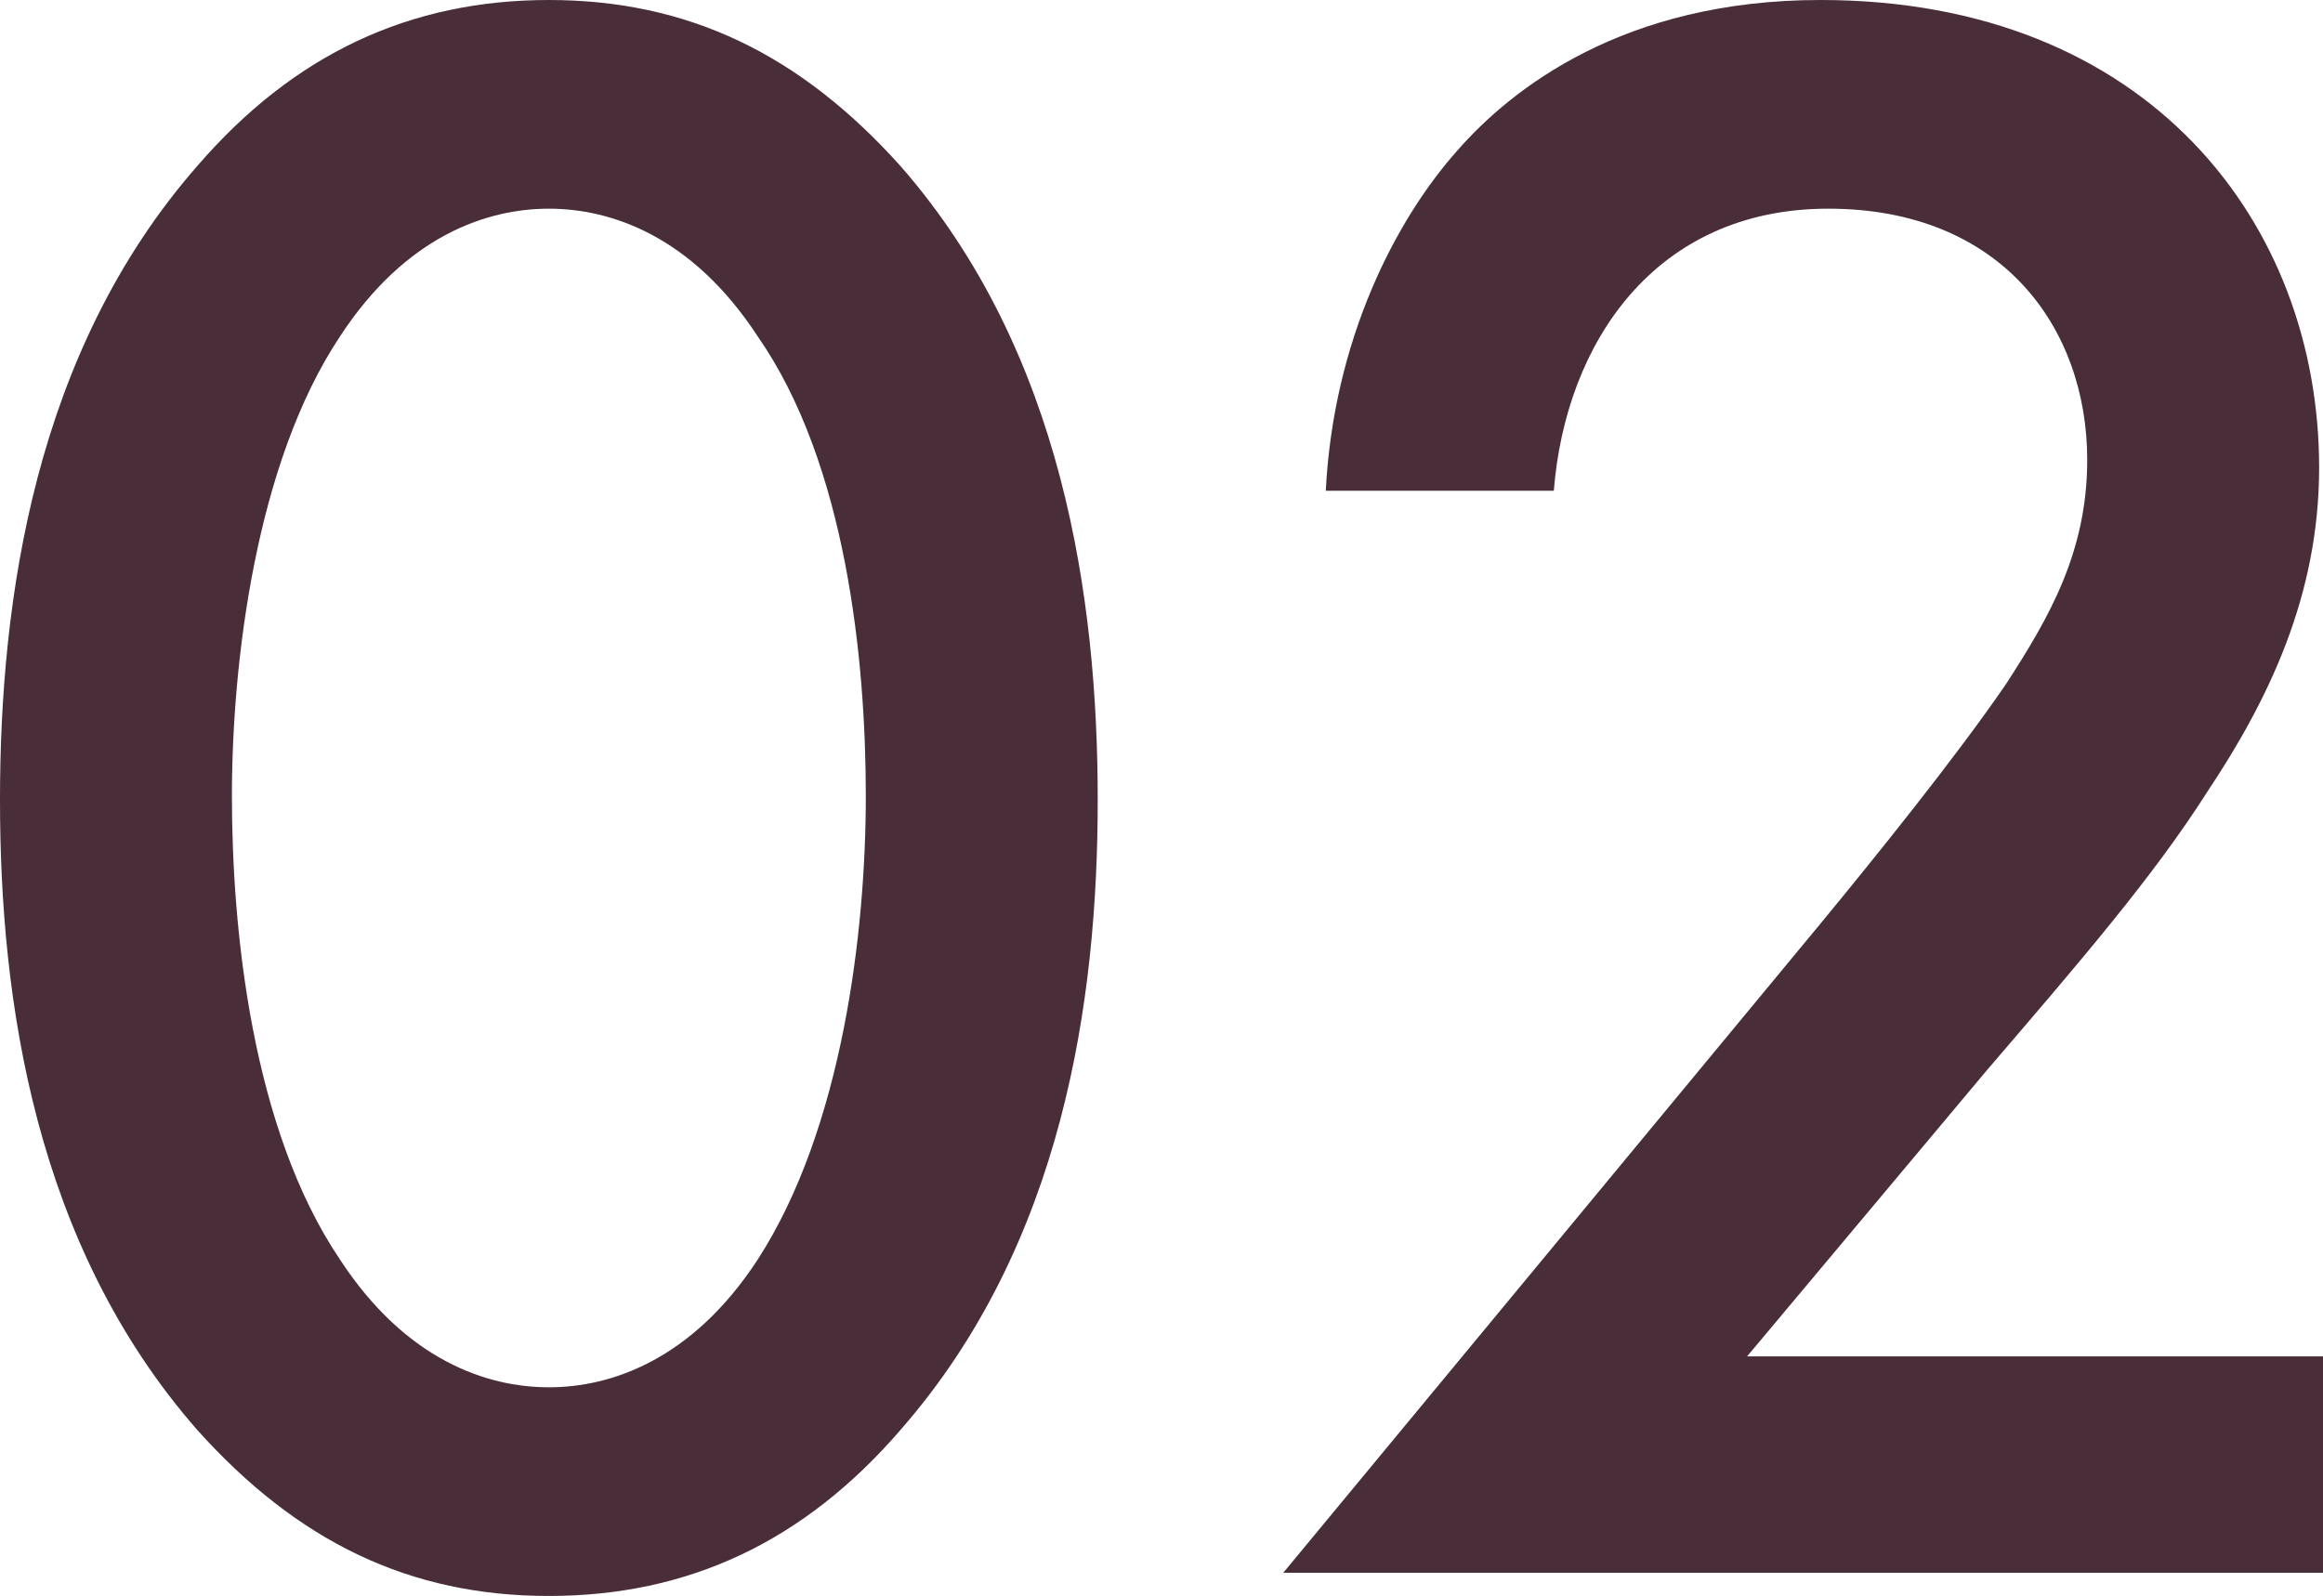 <?xml version="1.0" encoding="UTF-8"?><svg xmlns="http://www.w3.org/2000/svg" viewBox="0 0 6.01 4.13"><defs><style>.d{fill:#492d39;}</style></defs><g id="a"/><g id="b"><g id="c"><g><path class="d" d="M.51,3.7c-.42-.48-.51-1.11-.51-1.63S.09,.91,.51,.43c.25-.29,.55-.43,.91-.43s.65,.14,.91,.43c.42,.48,.51,1.12,.51,1.64s-.09,1.15-.51,1.63c-.25,.29-.55,.43-.91,.43s-.65-.14-.91-.43ZM.88,.87c-.22,.33-.28,.85-.28,1.19s.05,.86,.28,1.2c.17,.26,.38,.33,.54,.33s.37-.07,.54-.33c.22-.34,.28-.85,.28-1.2s-.05-.86-.28-1.19c-.17-.26-.38-.33-.54-.33s-.37,.07-.54,.33Z"/><path class="d" d="M6.01,4.07H3.32l1.39-1.68c.14-.17,.35-.43,.48-.62,.11-.17,.21-.34,.21-.58,0-.34-.22-.65-.67-.65s-.68,.35-.71,.73h-.59c.02-.39,.18-.7,.34-.88,.14-.16,.43-.39,.94-.39,.85,0,1.29,.58,1.29,1.21,0,.33-.13,.6-.29,.84-.14,.22-.33,.44-.57,.72l-.62,.74h1.49v.56Z"/></g></g></g></svg>